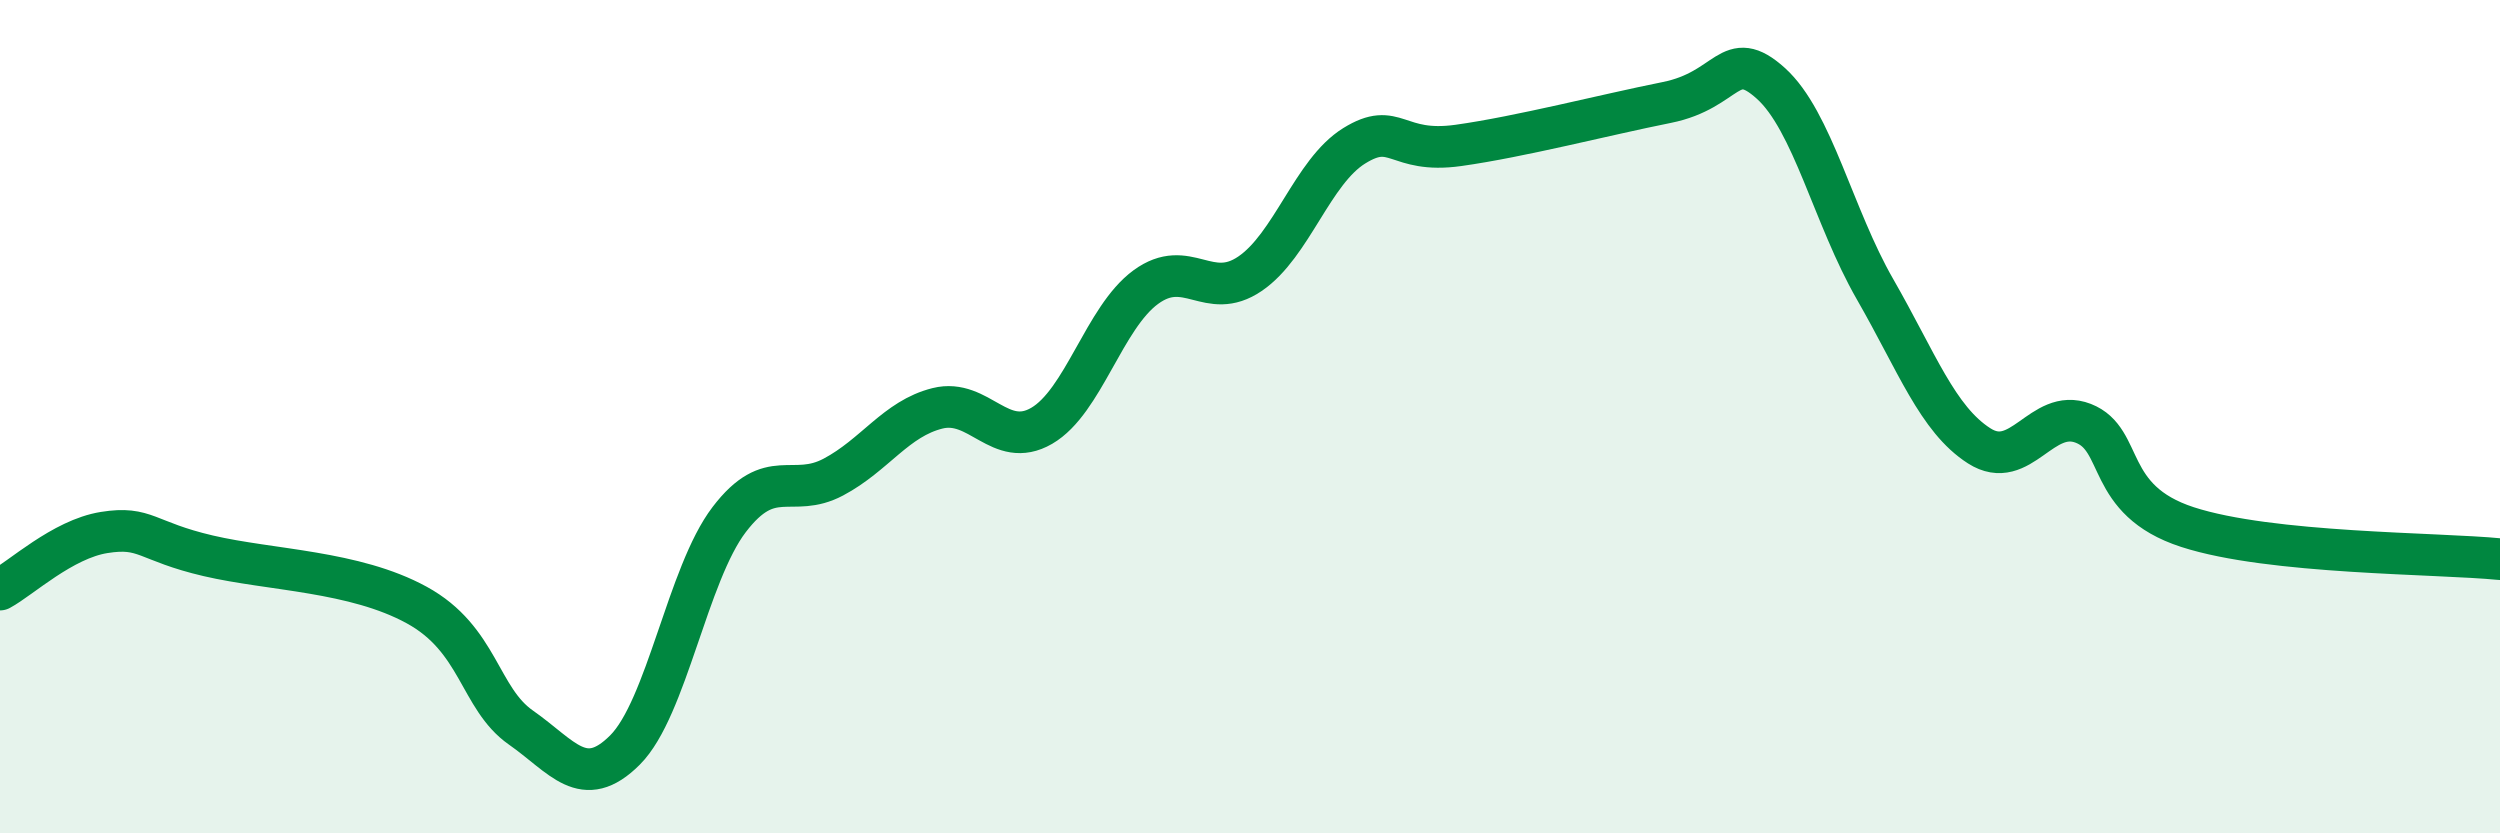 
    <svg width="60" height="20" viewBox="0 0 60 20" xmlns="http://www.w3.org/2000/svg">
      <path
        d="M 0,14.15 C 0.5,13.88 1.5,12.94 2.5,12.78 C 3.5,12.62 3.5,12.99 5,13.34 C 6.5,13.69 8.5,13.7 10,14.52 C 11.5,15.34 11.5,16.76 12.5,17.46 C 13.5,18.16 14,19 15,18 C 16,17 16.5,13.78 17.5,12.47 C 18.5,11.16 19,11.98 20,11.45 C 21,10.92 21.5,10.05 22.5,9.8 C 23.5,9.55 24,10.8 25,10.22 C 26,9.64 26.5,7.62 27.5,6.89 C 28.5,6.16 29,7.25 30,6.57 C 31,5.89 31.5,4.12 32.5,3.5 C 33.5,2.88 33.5,3.7 35,3.49 C 36.5,3.28 38.5,2.76 40,2.46 C 41.5,2.16 41.5,1.1 42.5,2 C 43.5,2.9 44,5.2 45,6.94 C 46,8.68 46.5,10.06 47.5,10.7 C 48.5,11.34 49,9.77 50,10.16 C 51,10.55 50.5,12 52.5,12.65 C 54.5,13.3 58.5,13.27 60,13.42L60 20L0 20Z"
        fill="#008740"
        opacity="0.1"
        stroke-linecap="round"
        stroke-linejoin="round"
      />
      <path
        d="M 0,14.15 C 0.5,13.88 1.5,12.94 2.5,12.78 C 3.5,12.62 3.5,12.99 5,13.34 C 6.5,13.69 8.5,13.7 10,14.52 C 11.5,15.34 11.5,16.76 12.5,17.46 C 13.5,18.16 14,19 15,18 C 16,17 16.5,13.78 17.5,12.47 C 18.5,11.16 19,11.98 20,11.45 C 21,10.92 21.5,10.05 22.5,9.8 C 23.5,9.55 24,10.8 25,10.22 C 26,9.64 26.5,7.62 27.5,6.89 C 28.5,6.16 29,7.25 30,6.57 C 31,5.89 31.5,4.12 32.5,3.5 C 33.5,2.88 33.5,3.7 35,3.49 C 36.5,3.28 38.5,2.76 40,2.46 C 41.5,2.16 41.5,1.1 42.5,2 C 43.5,2.9 44,5.2 45,6.94 C 46,8.68 46.5,10.06 47.5,10.7 C 48.5,11.34 49,9.77 50,10.16 C 51,10.55 50.5,12 52.5,12.65 C 54.5,13.3 58.5,13.27 60,13.42"
        stroke="#008740"
        stroke-width="1"
        fill="none"
        stroke-linecap="round"
        stroke-linejoin="round"
      />
    </svg>
  